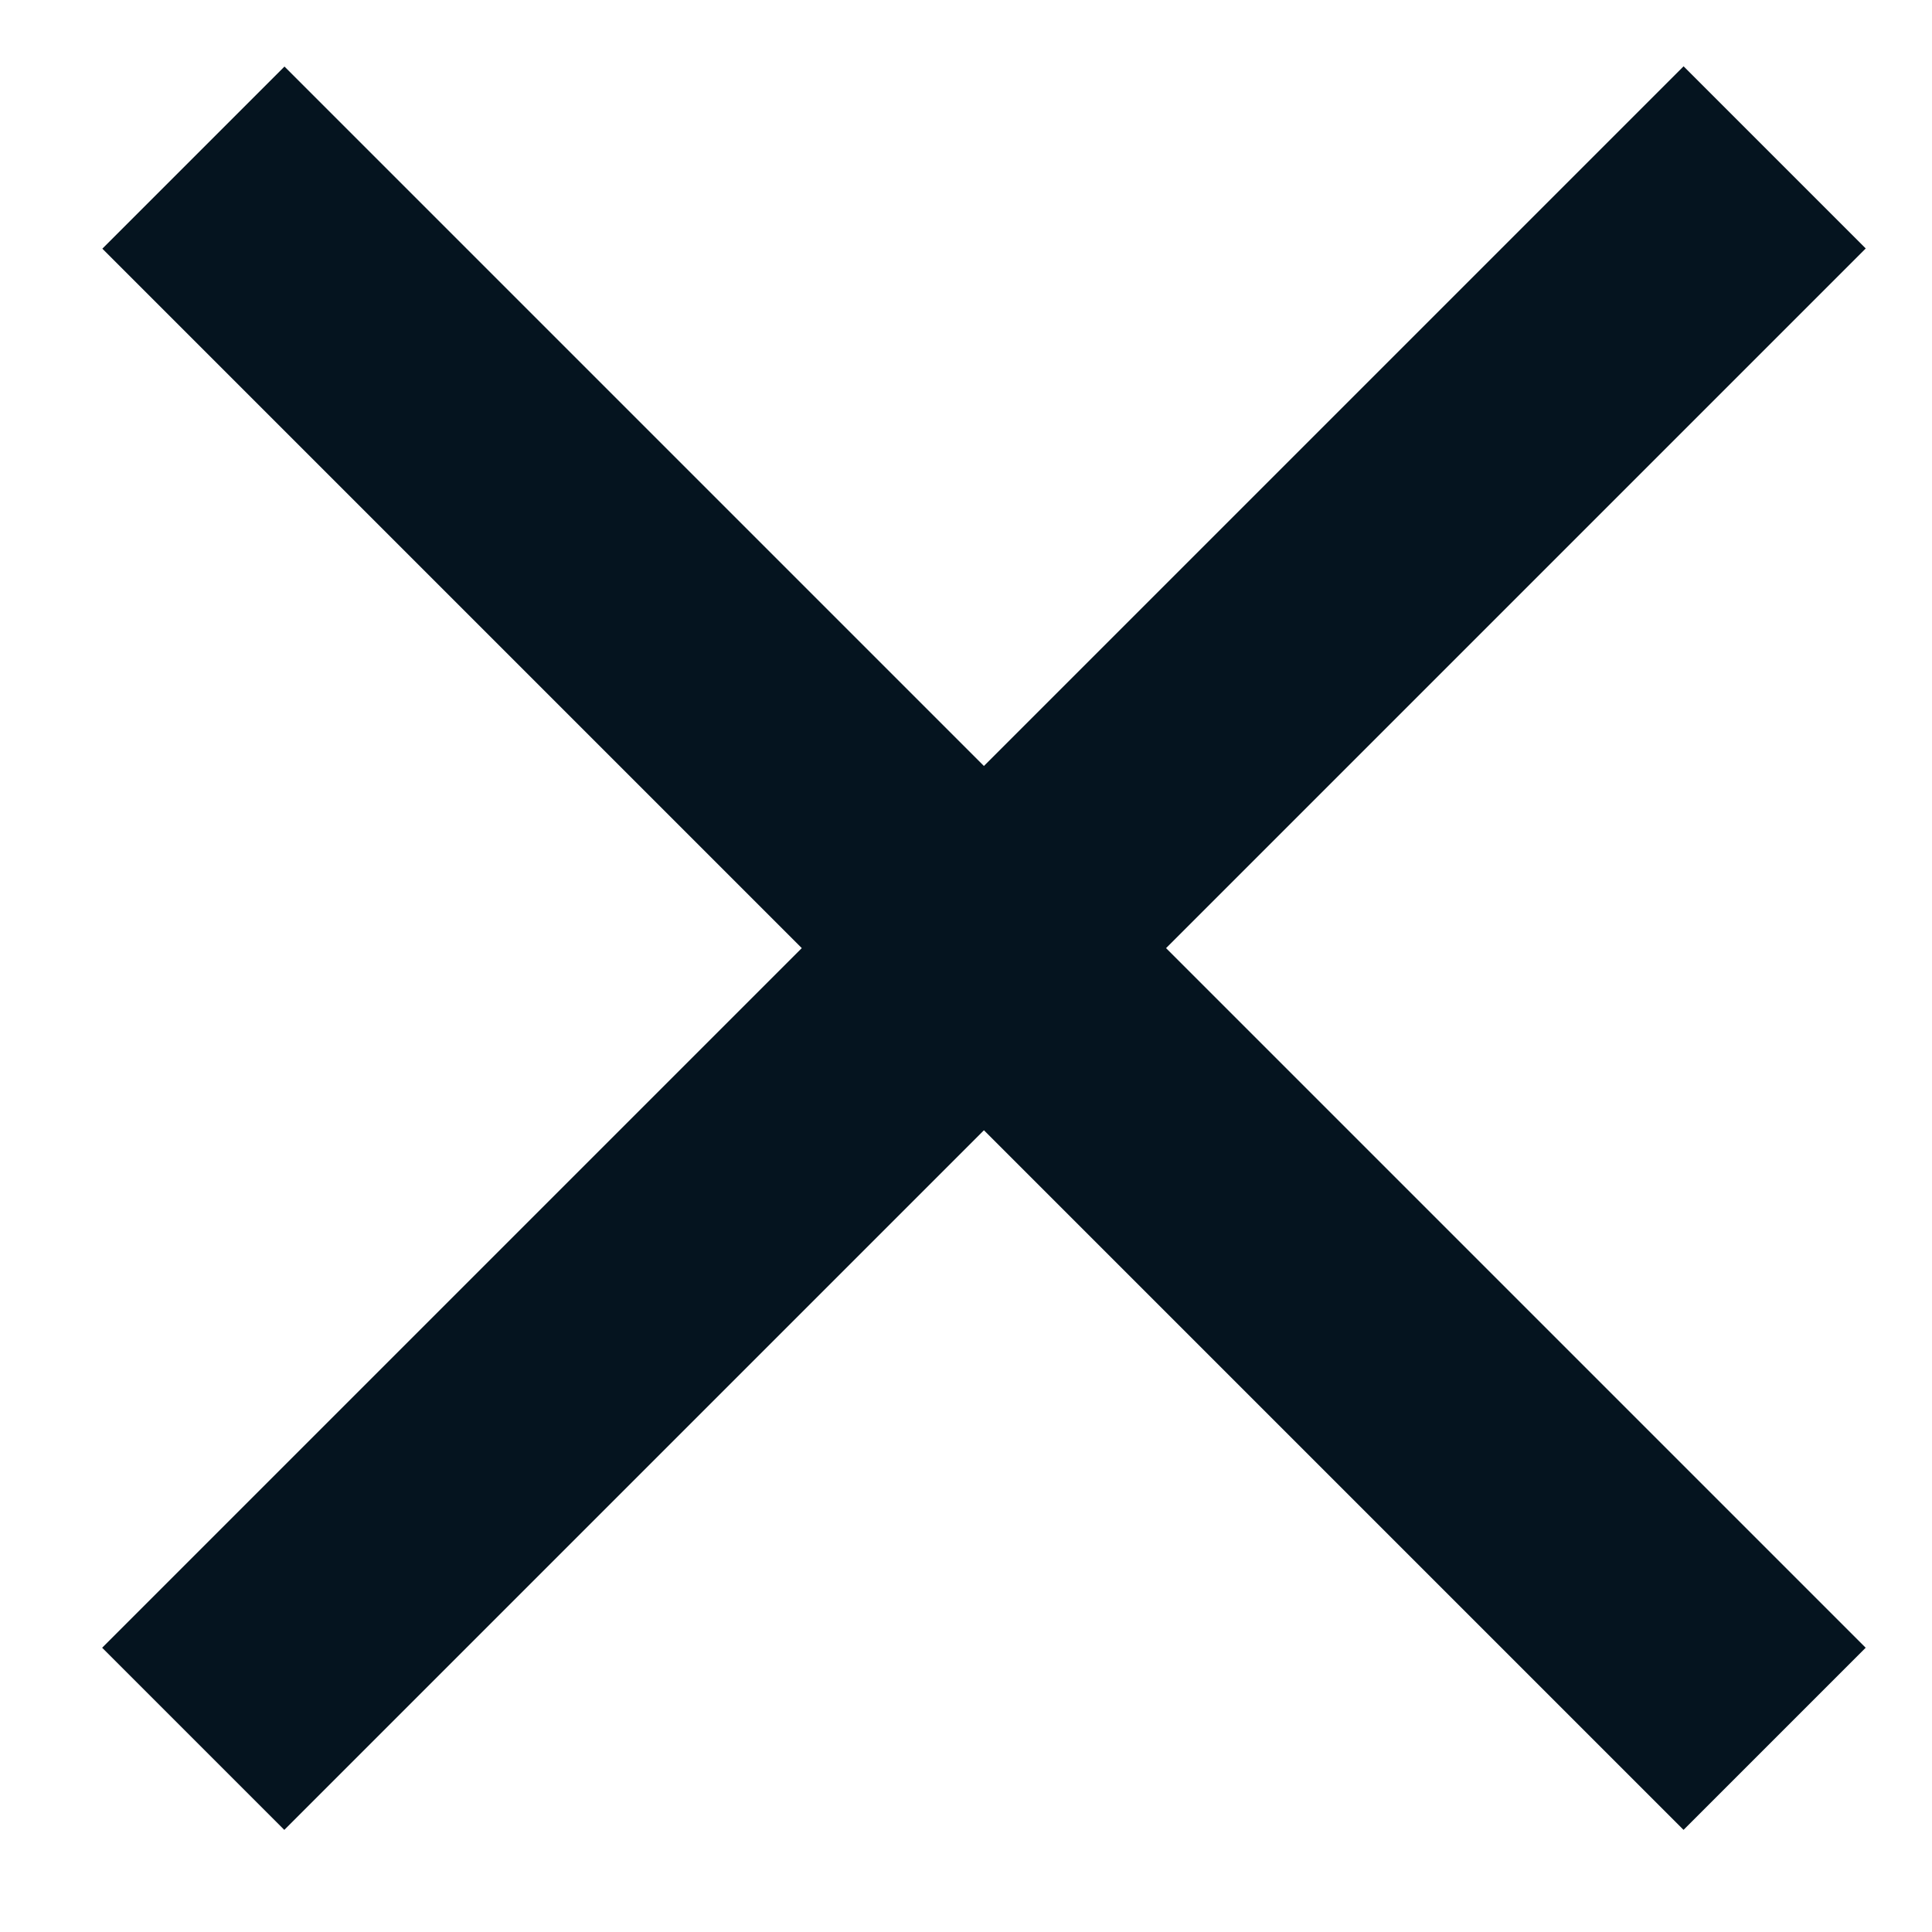 <svg width="15" height="15" viewBox="0 0 15 15" fill="none" xmlns="http://www.w3.org/2000/svg">
<rect x="0.793" y="12.793" width="17.364" height="2" transform="rotate(-45 0.793 12.793)" fill="#05141F"/>
<rect width="17.364" height="2" transform="matrix(-0.707 -0.707 -0.707 0.707 14.485 12.793)" fill="#05141F"/>
</svg>
